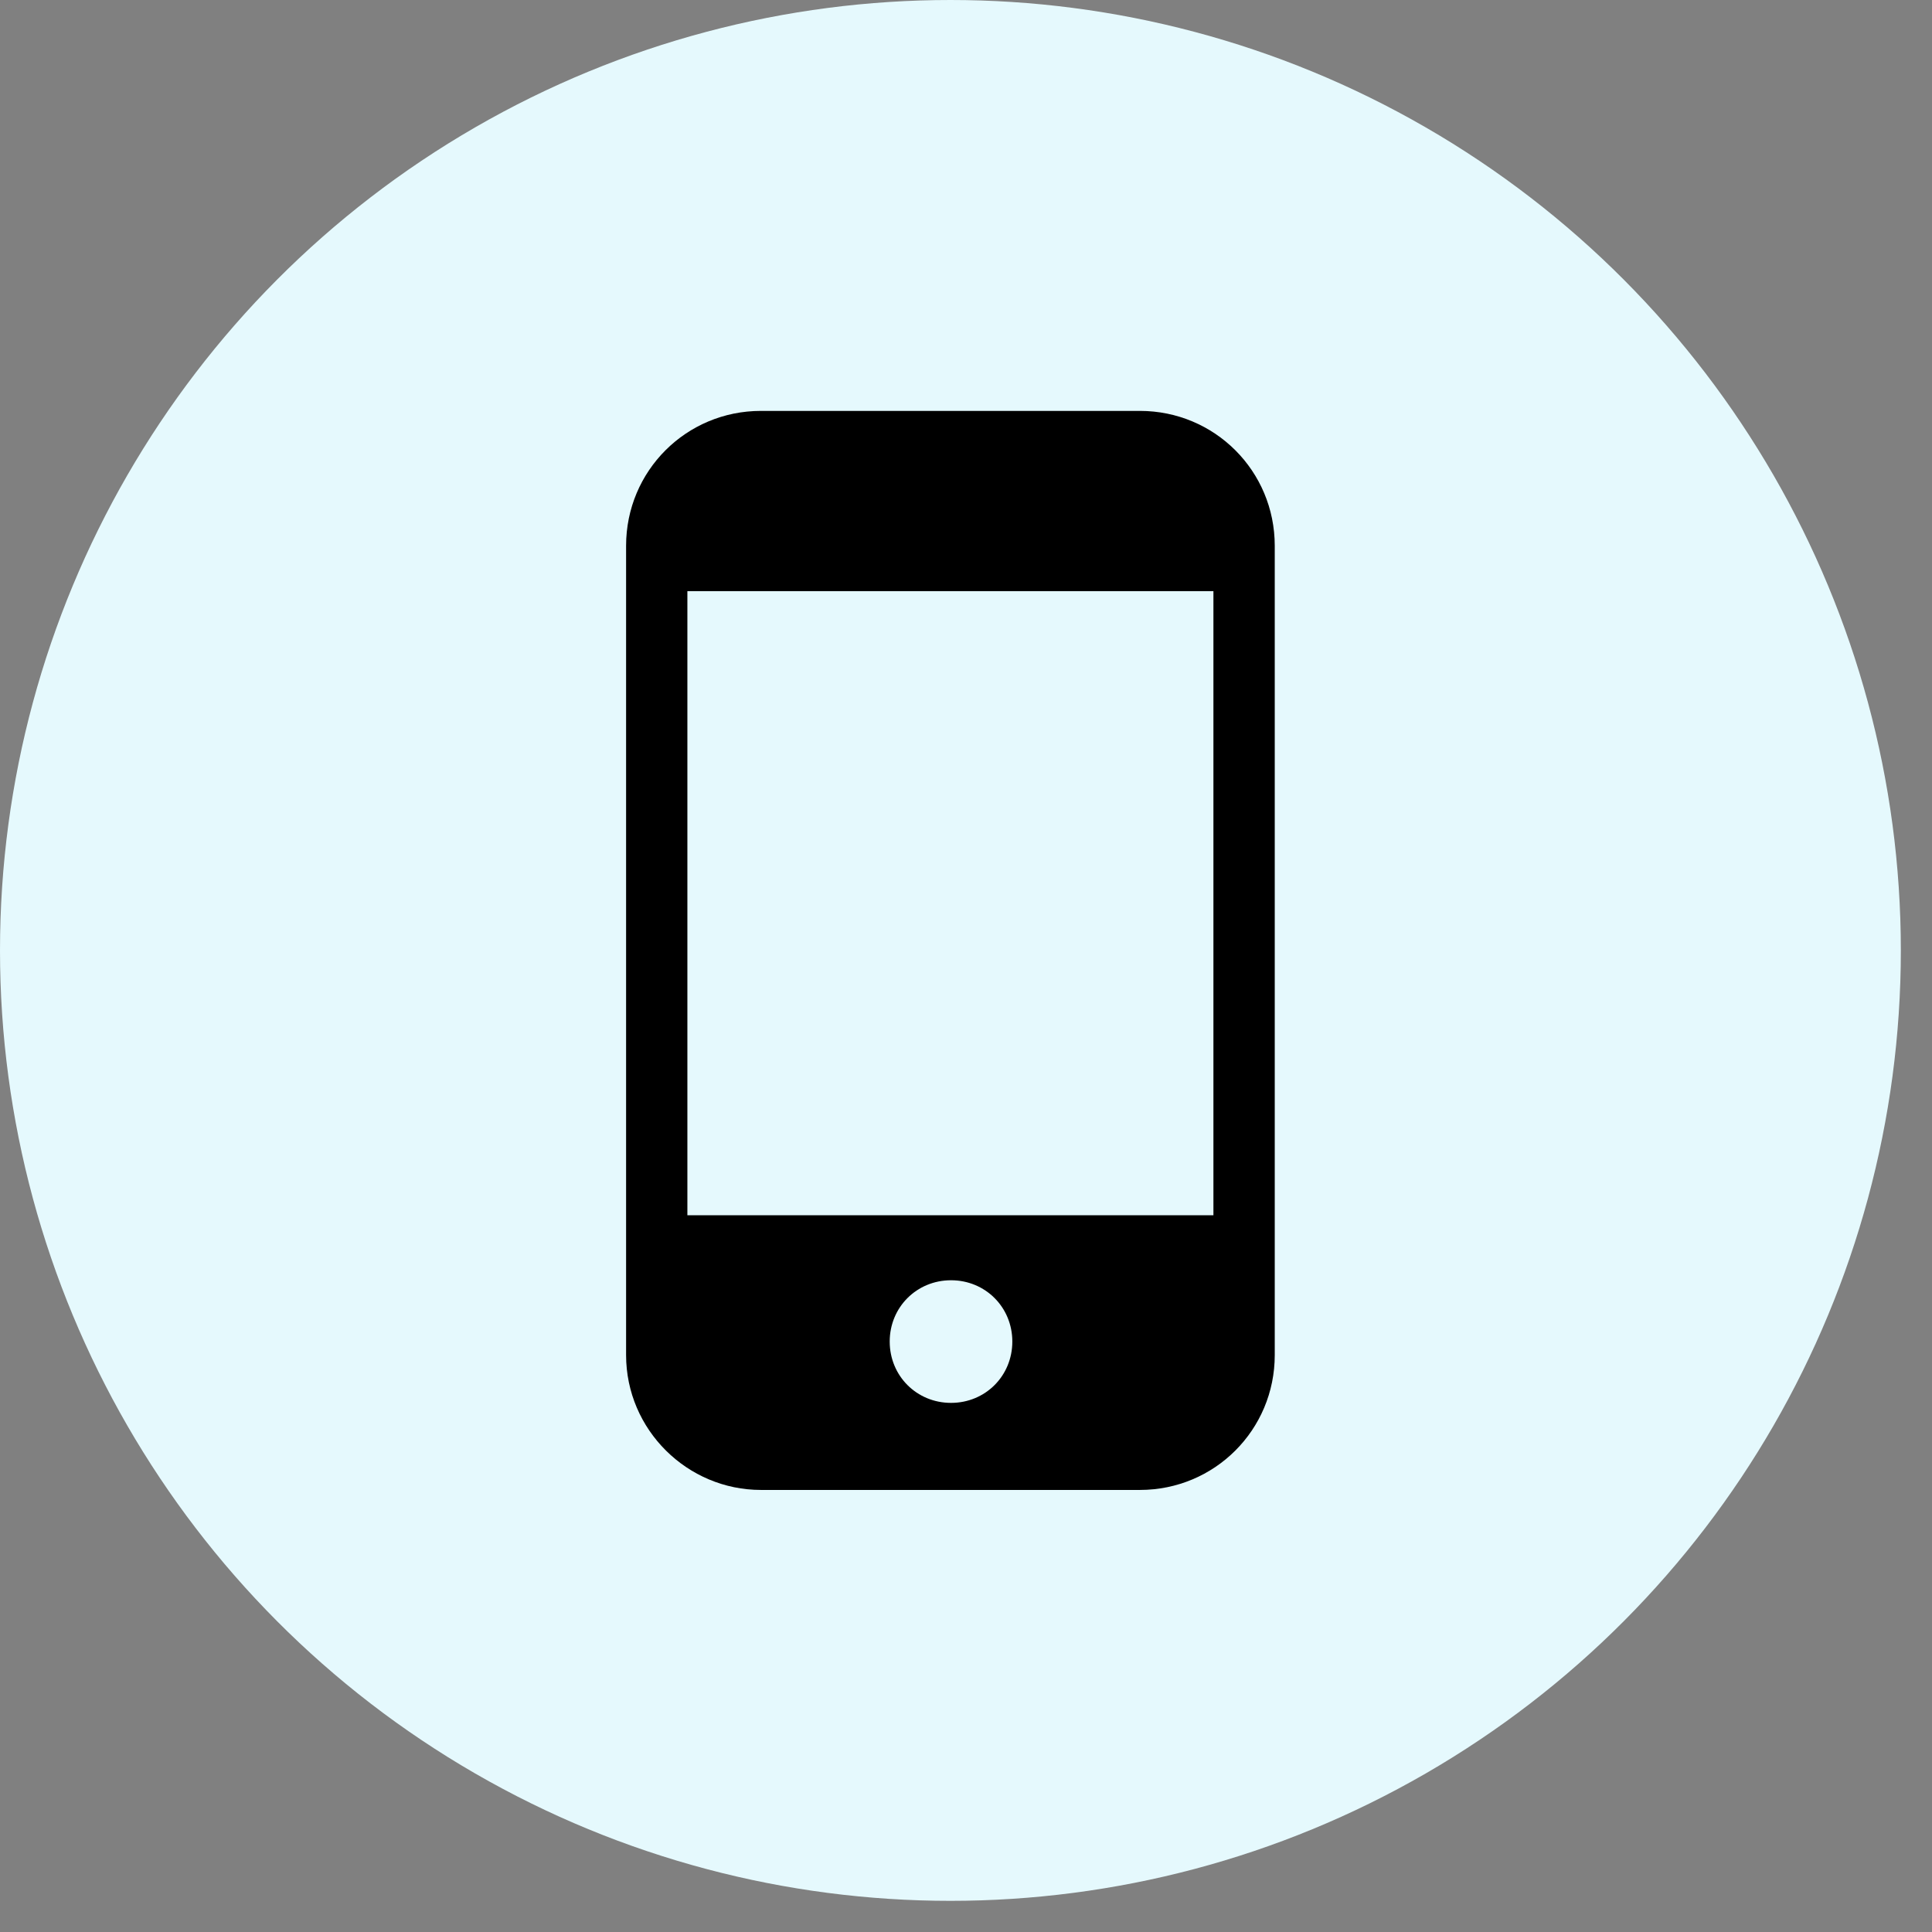 <svg width="47" height="47" viewBox="0 0 47 47" fill="none" xmlns="http://www.w3.org/2000/svg">
<rect x="0" y="0" width="47" height="47" fill="#808080" stroke="none"/>
<circle cx="23.121" cy="23.121" r="23.121" fill="#E5F9FD"/>
<g clip-path="url(#clip0_2332_23877)">
<path d="M27.73 9.996H18.512C16.693 9.996 15.231 11.457 15.231 13.277V32.965C15.231 34.784 16.722 36.246 18.512 36.246H27.73C29.549 36.246 31.011 34.784 31.011 32.965V13.277C31.011 11.457 29.549 9.996 27.73 9.996ZM23.136 34.128C22.301 34.128 21.644 33.472 21.644 32.636C21.644 31.801 22.301 31.145 23.136 31.145C23.971 31.145 24.627 31.801 24.627 32.636C24.627 33.472 23.971 34.128 23.136 34.128ZM29.519 29.564H16.722V14.381H29.519V29.564Z" fill="black"/>
</g>
<defs>
<clipPath id="clip0_2332_23877">
<rect width="28" height="28" fill="white" transform="translate(9.121 9.121)"/>
</clipPath>
</defs>
</svg>
